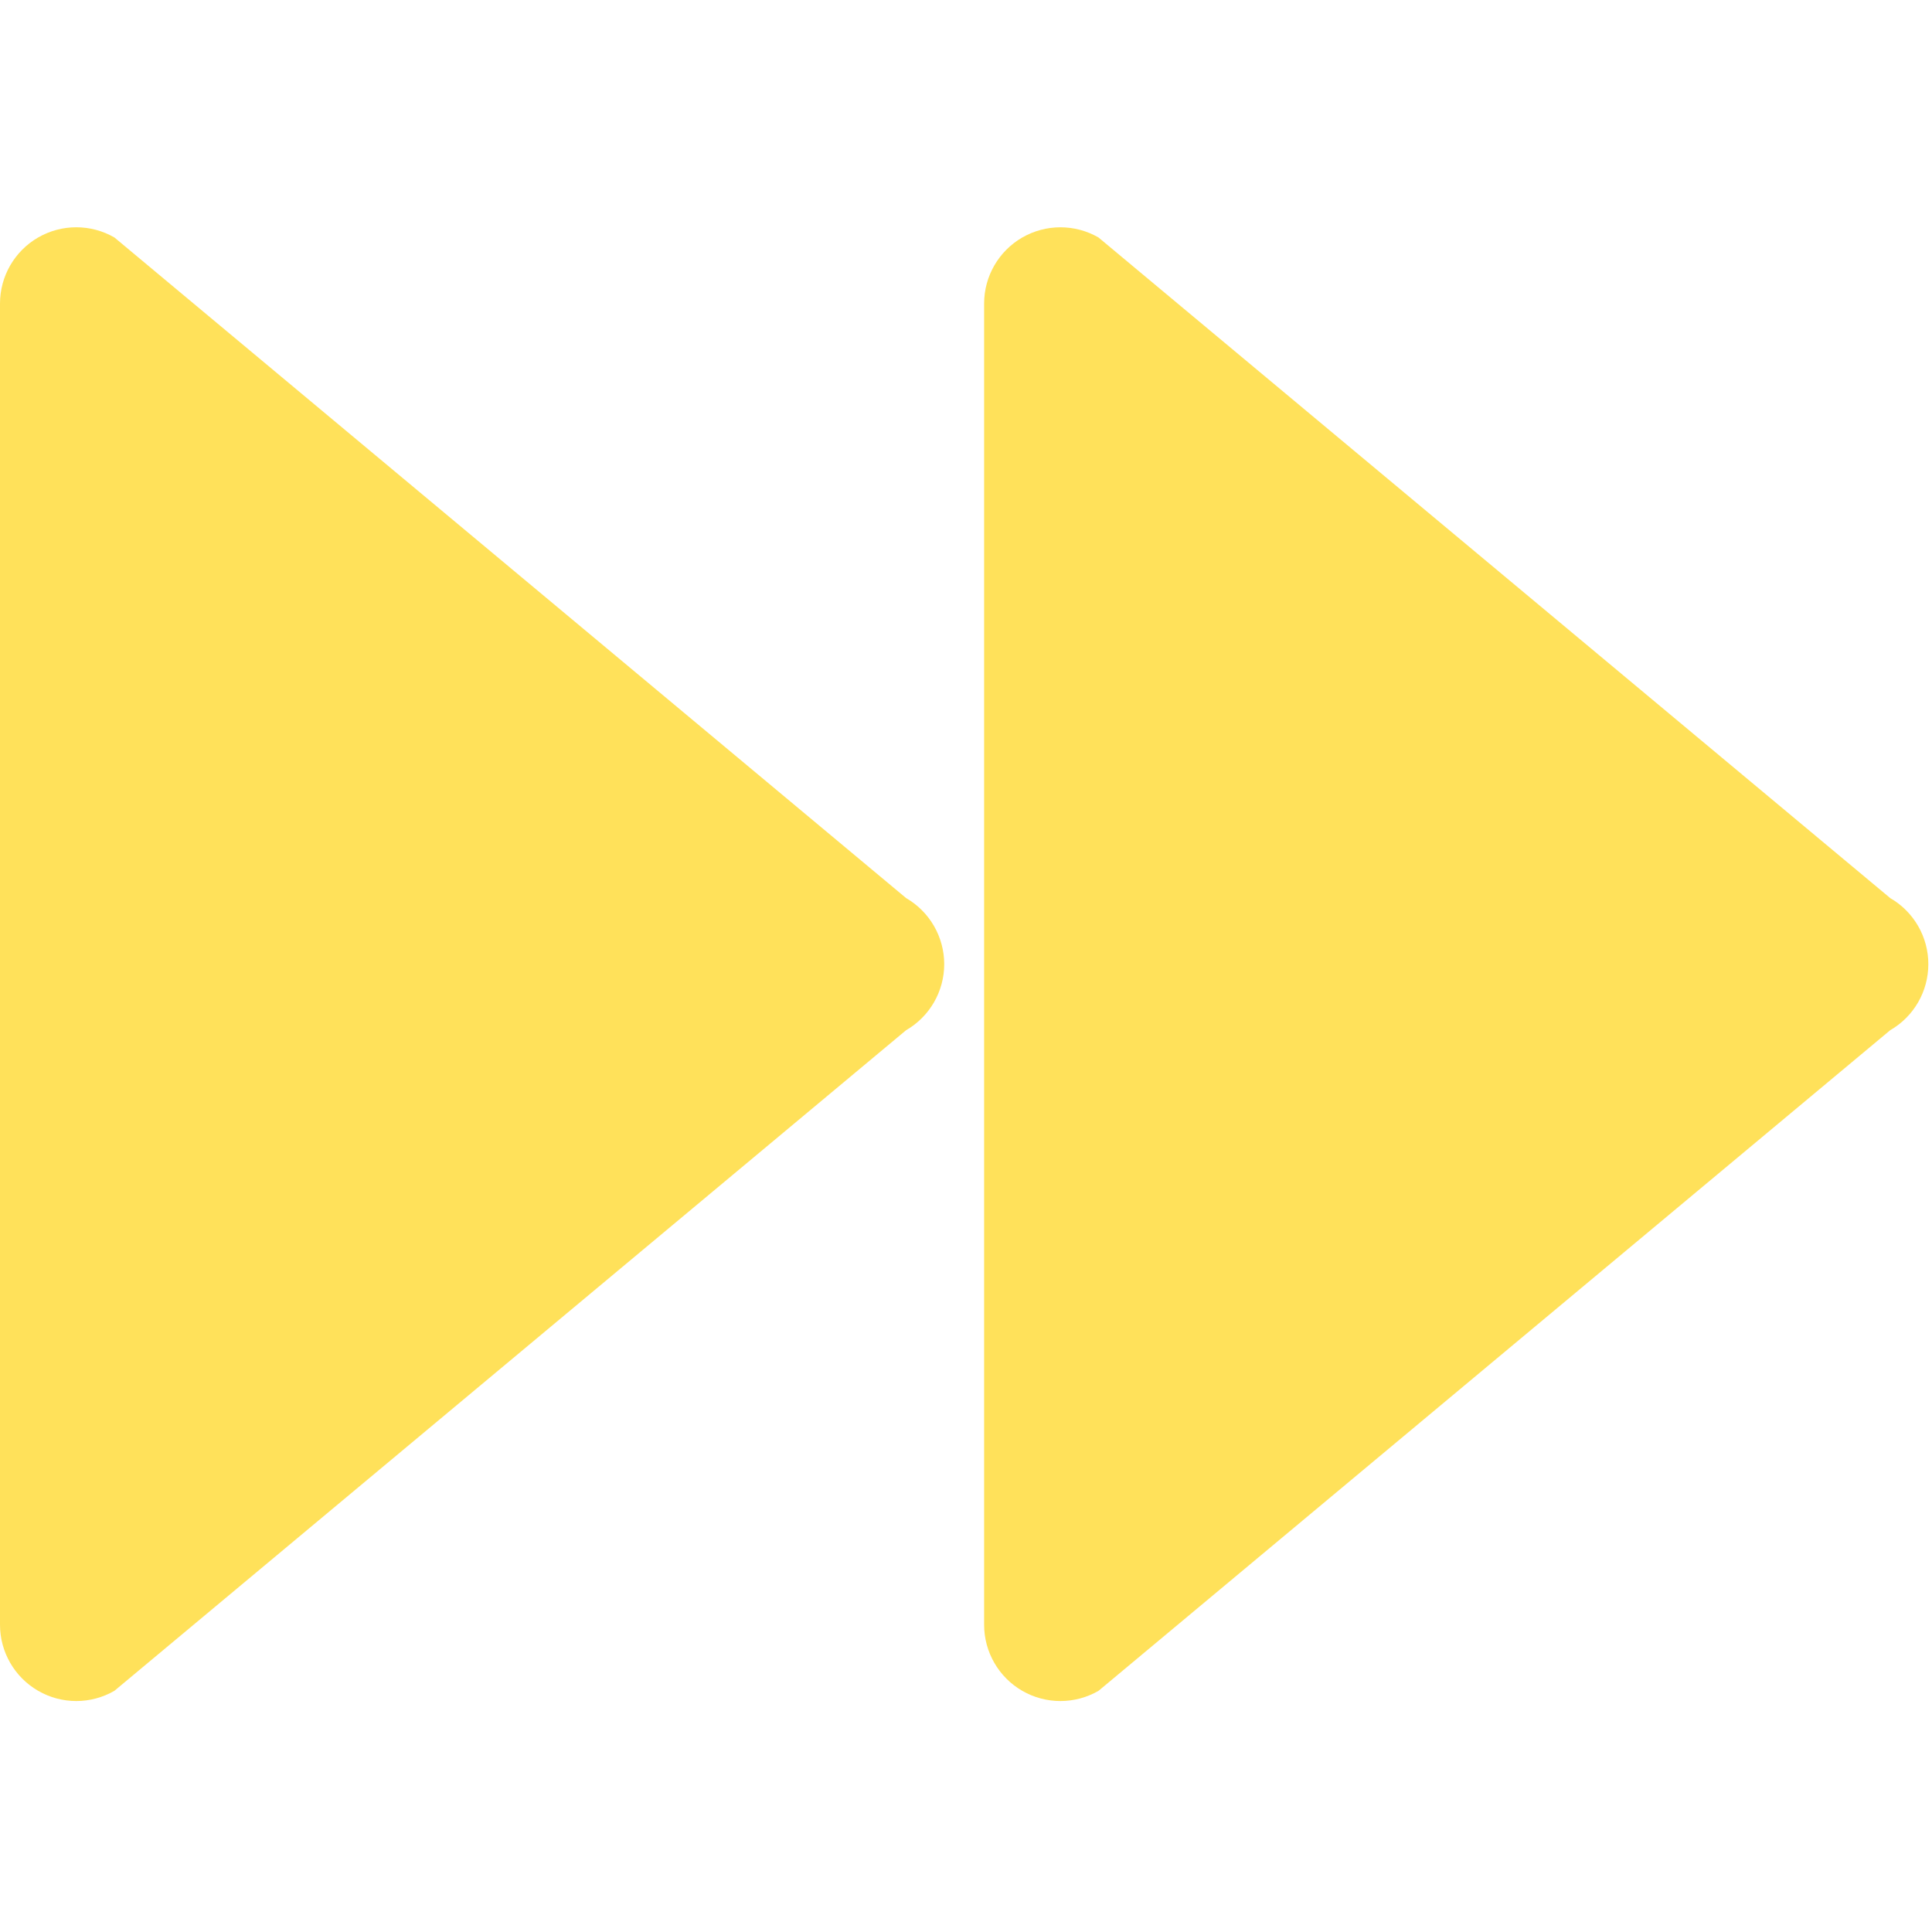 <svg width="489" height="489" viewBox="0 0 489 489" fill="none" xmlns="http://www.w3.org/2000/svg">
<g clip-path="url(#clip0_506_1531)">
<path d="M238.986 244.033C238.986 250.928 235.303 257.309 229.332 260.756L28.958 427.953C22.987 431.405 15.625 431.405 9.652 427.953C3.68 424.499 0 418.129 0 411.229V76.831C0 69.939 3.675 63.561 9.652 60.108C12.64 58.385 15.973 57.525 19.307 57.525C22.648 57.525 25.97 58.389 28.962 60.108L229.341 227.308C235.304 230.758 238.986 237.136 238.986 244.033ZM478.429 227.313L278.043 60.113C275.065 58.389 271.731 57.53 268.392 57.53C265.053 57.53 261.739 58.394 258.738 60.113C252.765 63.566 249.086 69.938 249.086 76.836V411.236C249.086 418.129 252.766 424.507 258.738 427.957C264.714 431.404 272.068 431.404 278.044 427.957L478.417 260.755C484.393 257.314 488.071 250.939 488.071 244.038C488.08 237.141 484.392 230.758 478.429 227.313Z" fill="#FFE15A"/>
</g>
<defs>
<clipPath id="clip0_506_1531">
<rect width="488.07" height="488.071" fill="white"/>
</clipPath>
</defs>
</svg>
